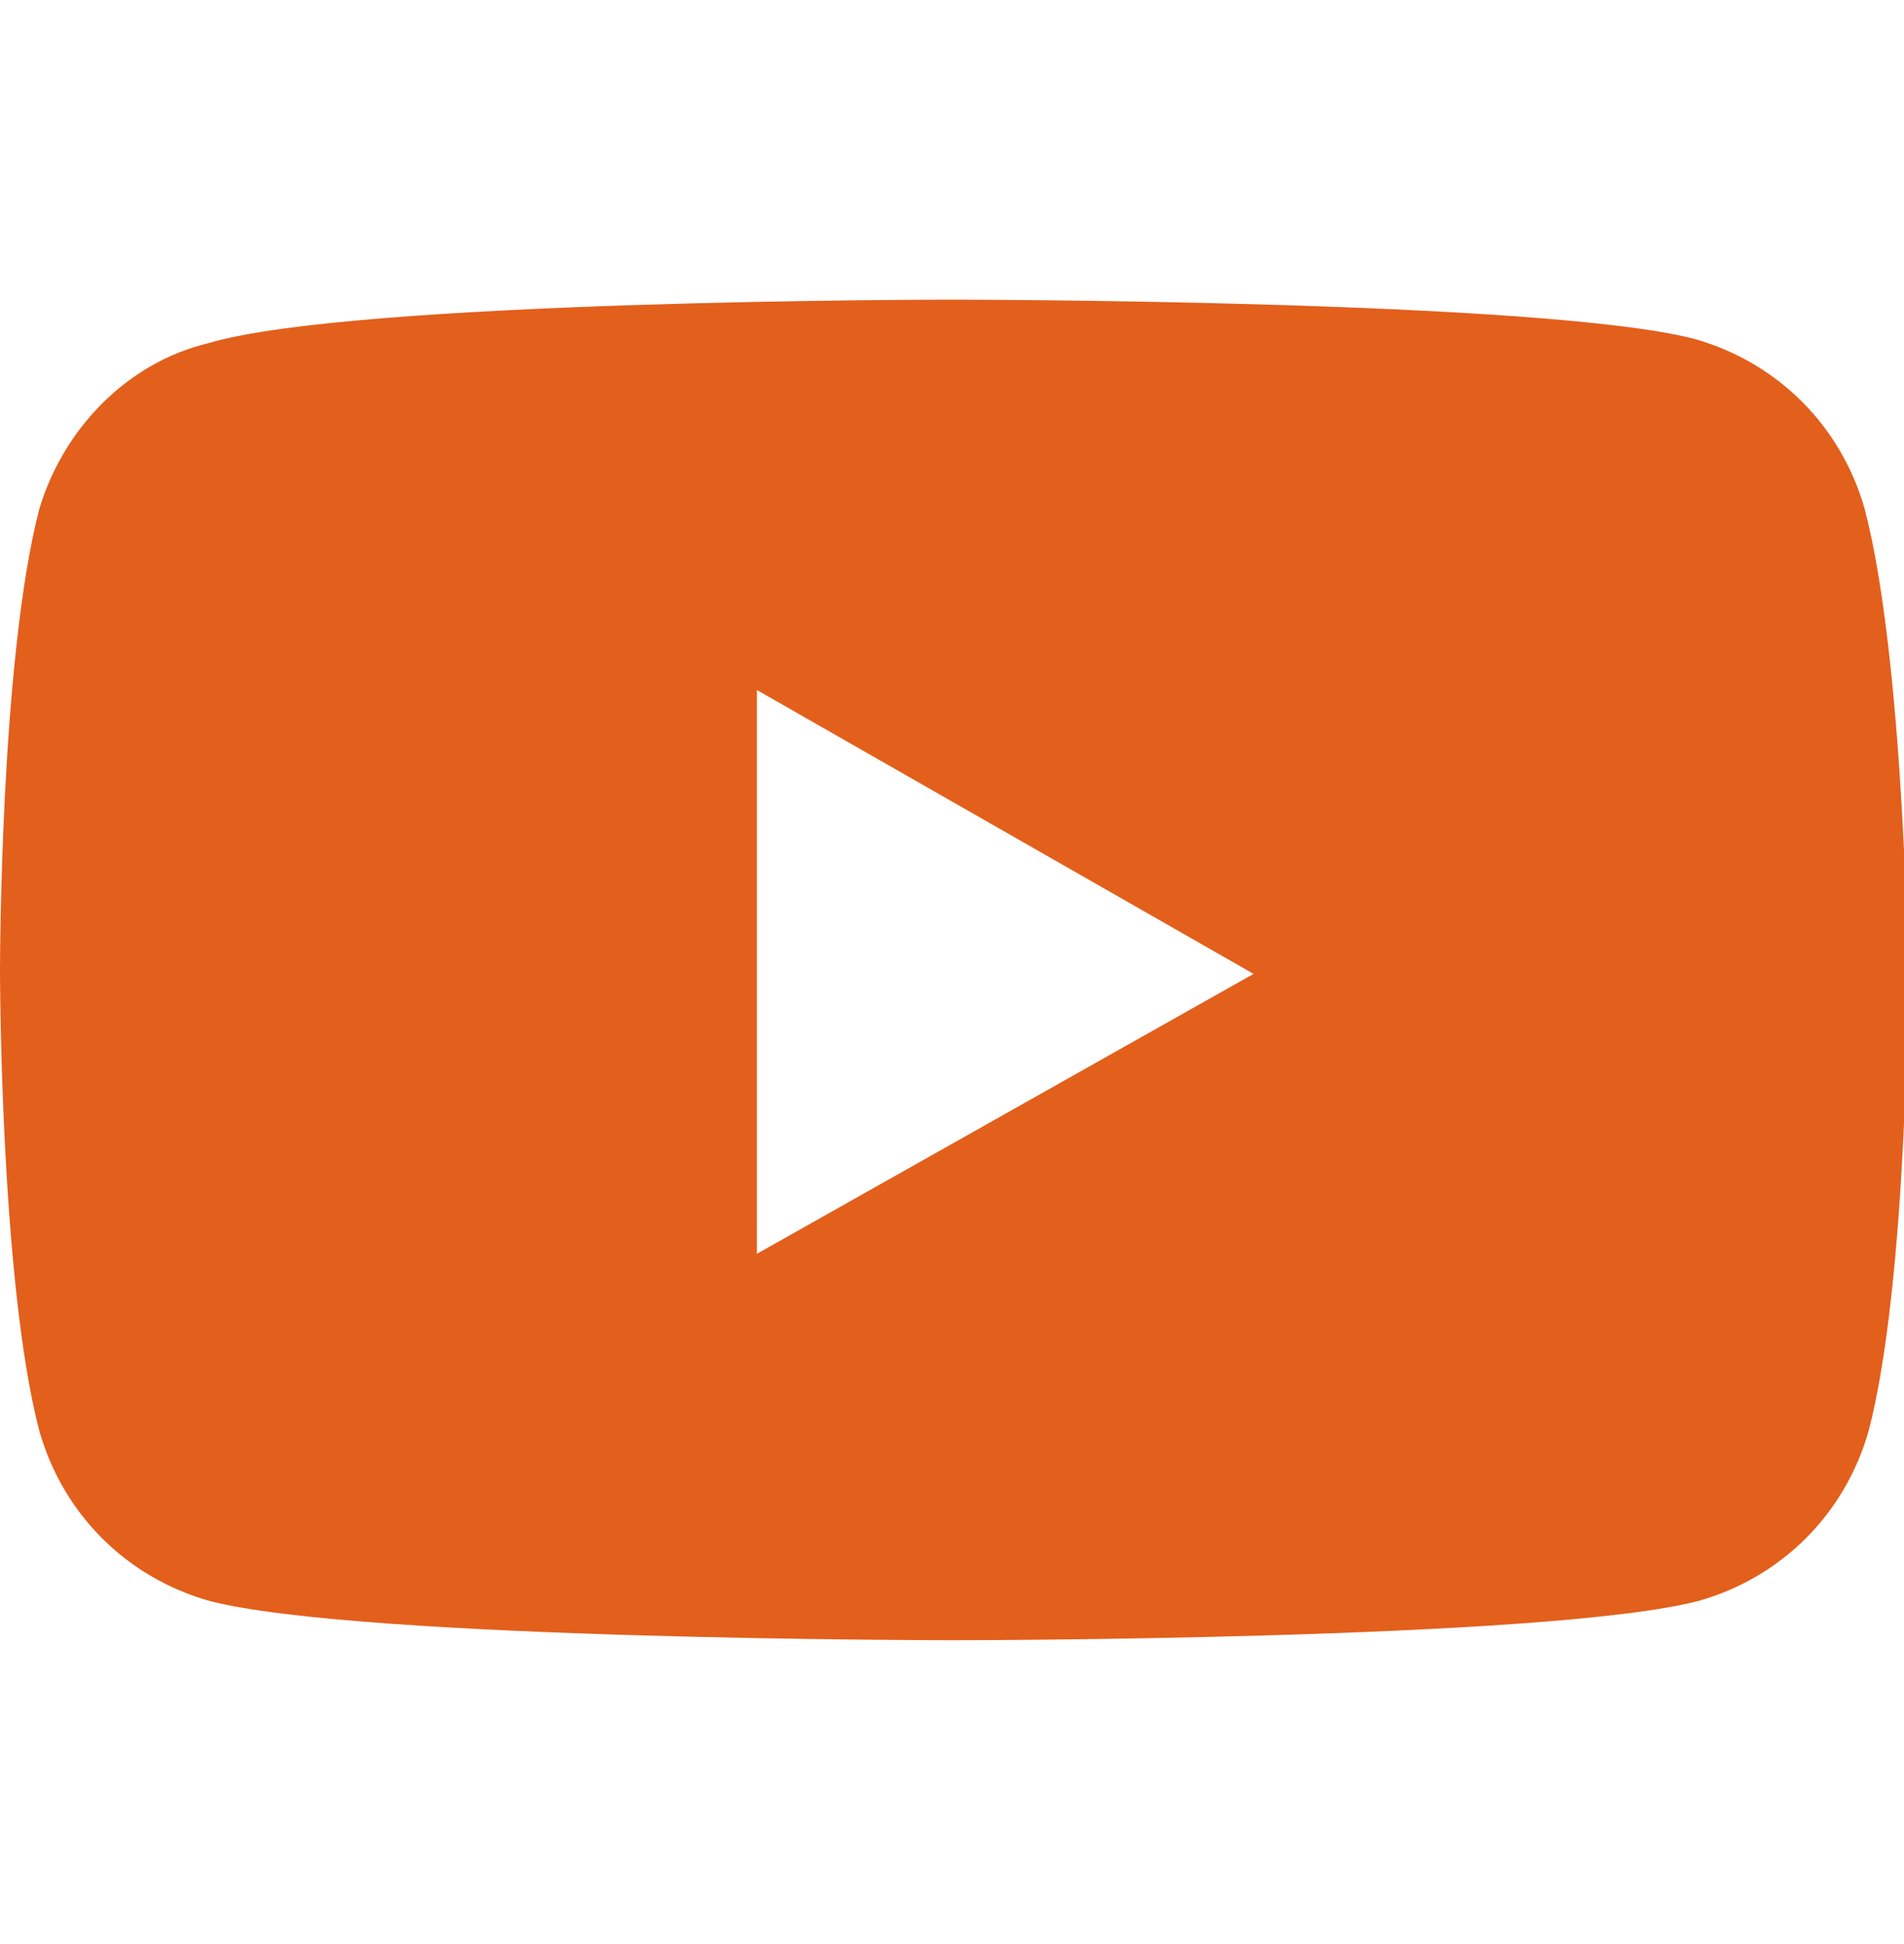 <?xml version="1.0" encoding="utf-8"?>
<!-- Generator: Adobe Illustrator 27.8.0, SVG Export Plug-In . SVG Version: 6.00 Build 0)  -->
<svg version="1.1" id="Layer_1" xmlns="http://www.w3.org/2000/svg" xmlns:xlink="http://www.w3.org/1999/xlink" x="0px" y="0px"
	 viewBox="0 0 48.3 49.3" style="enable-background:new 0 0 48.3 49.3;" xml:space="preserve">
<style type="text/css">
	.st0{fill:#E35F1C;}
</style>
<path class="st0" d="M47.3,12.9c-0.6-2.1-2.2-3.7-4.3-4.3c-3.8-1-18.9-1-18.9-1S9,7.6,5.3,8.7C3.2,9.2,1.6,10.9,1,12.9
	c-1,3.8-1,11.7-1,11.7s0,7.9,1,11.7c0.6,2.1,2.2,3.7,4.3,4.3c3.8,1,18.9,1,18.9,1s15.1,0,18.9-1c2.1-0.6,3.7-2.2,4.3-4.3
	c1-3.8,1-11.7,1-11.7S48.3,16.7,47.3,12.9z M19.2,31.8V17.5l12.6,7.2L19.2,31.8z"/>
</svg>
